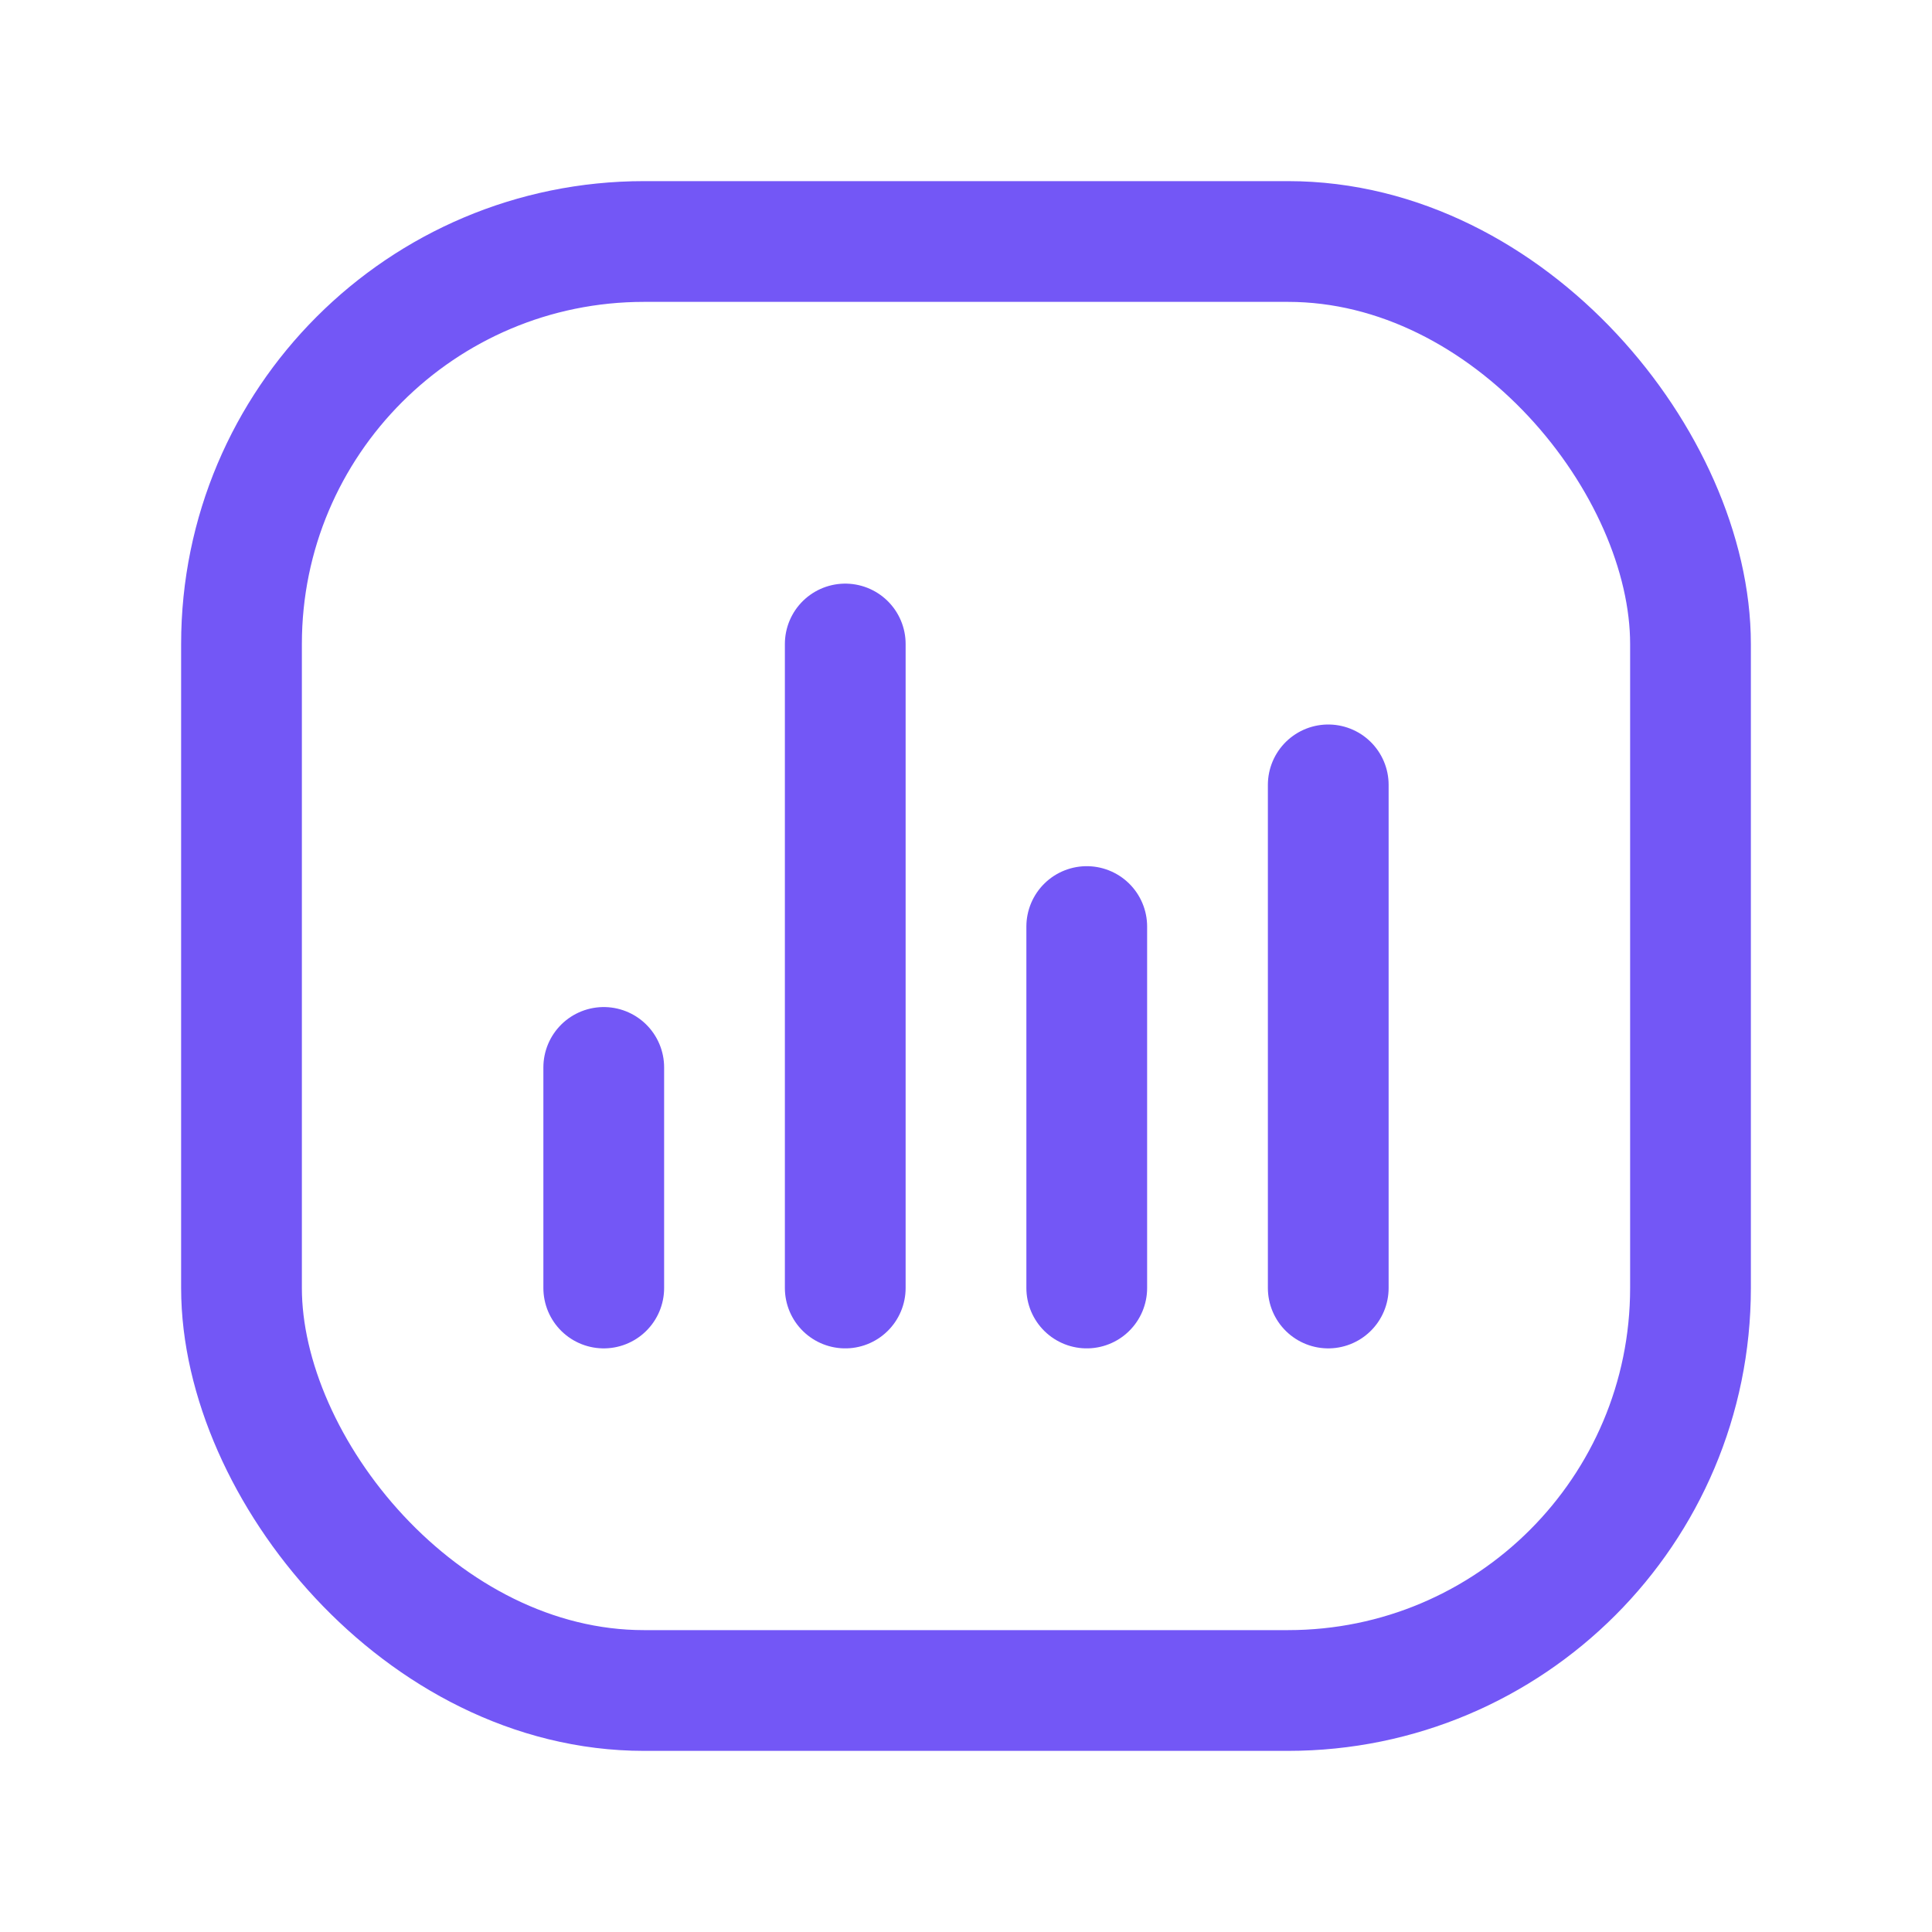 <?xml version="1.0"?>
<svg xmlns="http://www.w3.org/2000/svg" viewBox="0 0 24 24">
  <g stroke-linecap="round" stroke-width="1.5" stroke="#7357F6" fill="none" stroke-linejoin="round">
    <path d="M13.5 11.51l0 4.49"/>
    <path d="M10.5 8l0 8"/>
    <path d="M7.5 13.26l0 2.74"/>
    <path d="M16.5 9.75l0 6.25"/>
    <rect width="18" height="18" x="3" y="3" rx="5"/>
  </g>
  <path fill="none" d="M0 0h24v24H0Z"/>
</svg>
